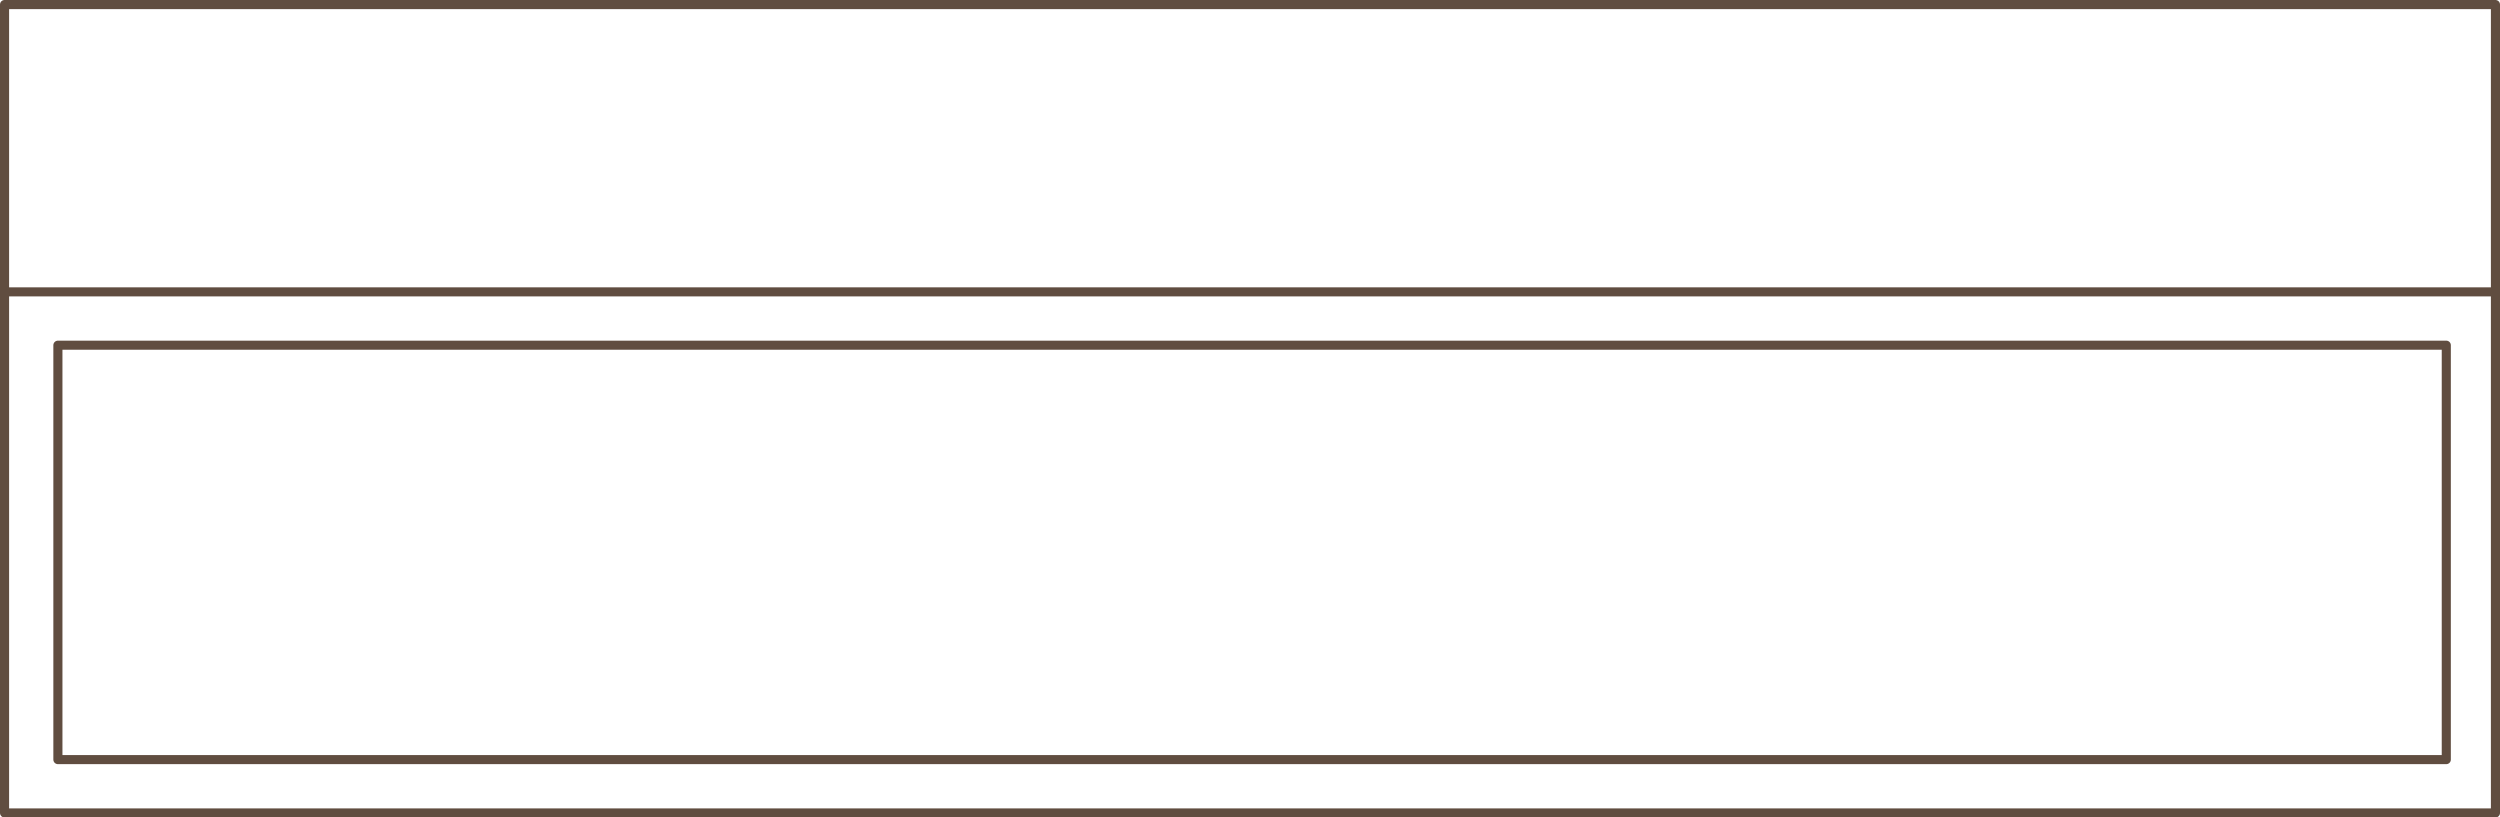 <svg xmlns="http://www.w3.org/2000/svg" id="Layer_2" viewBox="0 0 137.31 44.9"><defs><style>.cls-1{fill:none;stroke:#604d40;stroke-linecap:round;stroke-linejoin:round;stroke-width:.5px}</style></defs><g id="Layer_1-2" data-name="Layer_1"><path d="M.25 44.65h136.81V16.03H.25v28.62" class="cls-1"/><path d="M3.18 41.72h131.18V18.96H3.18v22.76M.25 16.03V.25h136.81v15.78" class="cls-1"/></g></svg>